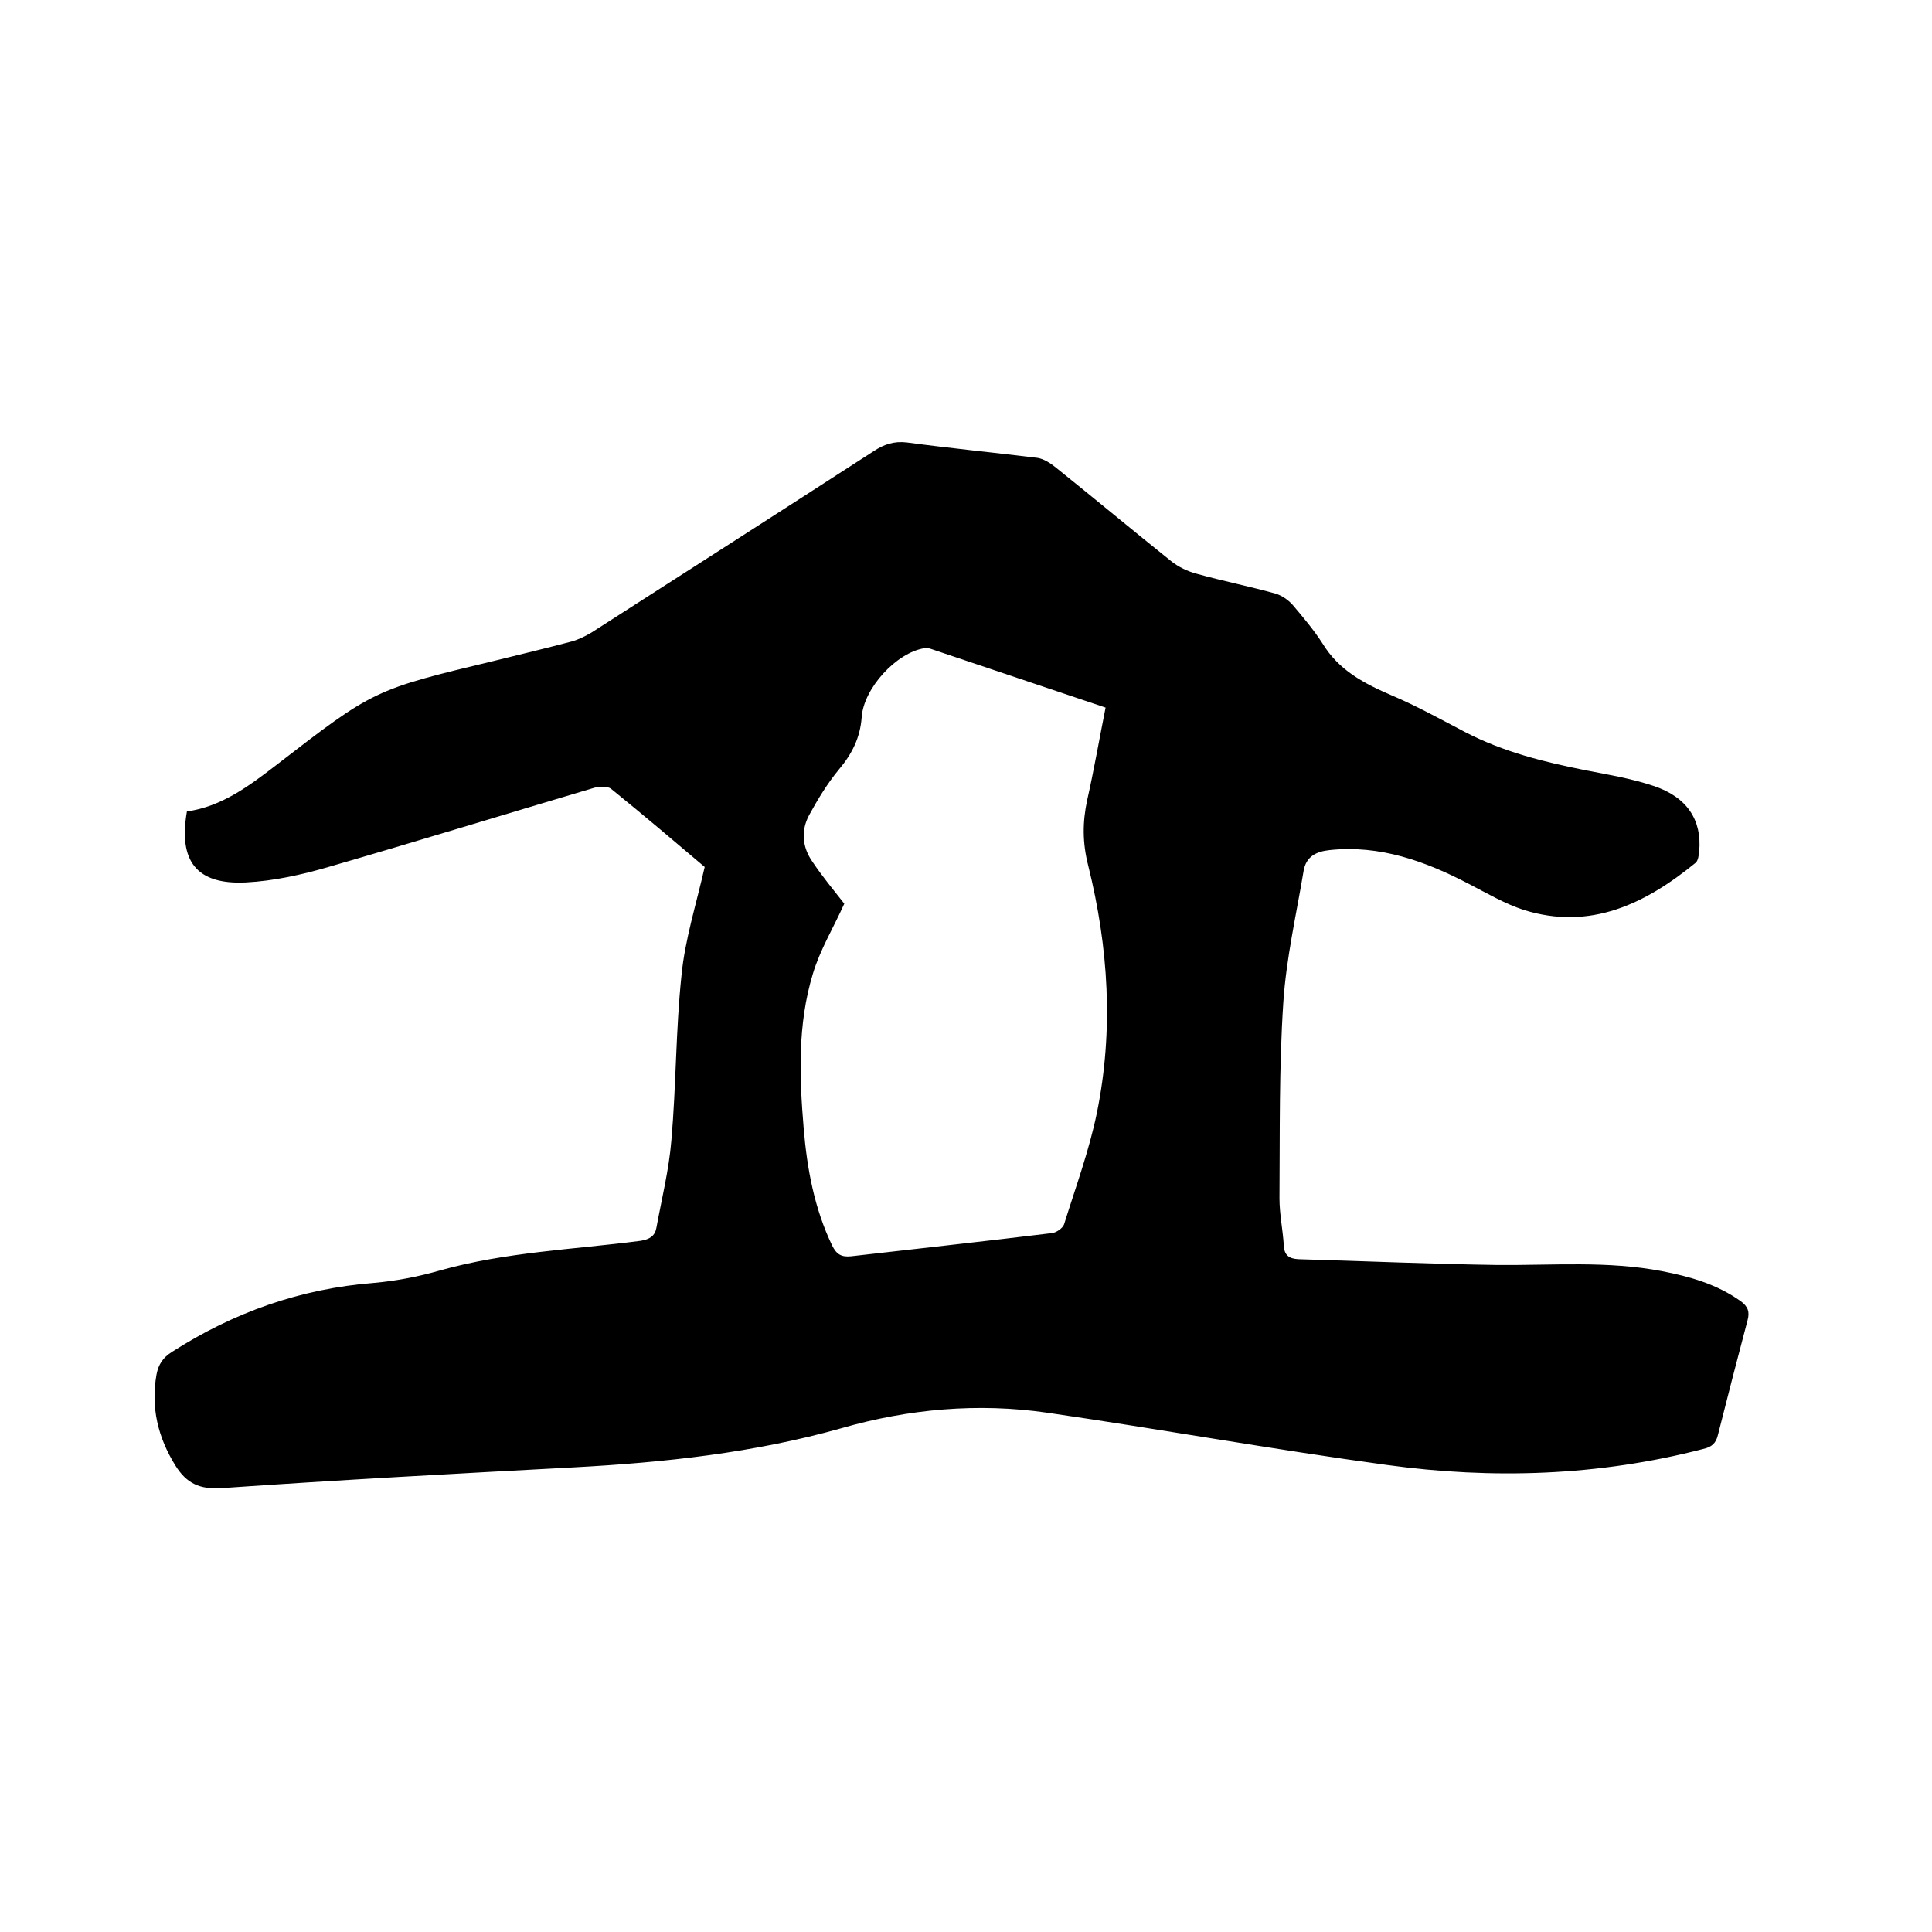 <svg enable-background="new 0 0 400 400" viewBox="0 0 400 400" xmlns="http://www.w3.org/2000/svg"><path d="m145.9 179.5c-5.9-5-12.6-10.7-19.4-16.2-.8-.6-2.6-.5-3.8-.1-18.2 5.4-36.4 11-54.7 16.3-5.5 1.6-11.3 2.9-17.1 3.2-10.2.5-14-4.4-12.2-14.7 7.2-1 12.9-5.3 18.5-9.6 20.2-15.6 20.2-15.6 45.2-21.6 5.3-1.3 10.7-2.6 16-4 1.4-.4 2.8-1.1 4-1.8 19.5-12.5 39-25 58.5-37.6 2.1-1.4 4.2-2.1 6.8-1.8 9 1.2 18.1 2.1 27.1 3.2 1.3.2 2.7 1.1 3.8 2 8 6.4 15.9 13 23.9 19.4 1.5 1.2 3.4 2.1 5.3 2.6 5.4 1.5 10.9 2.6 16.3 4.1 1.3.4 2.6 1.3 3.5 2.3 2.2 2.6 4.4 5.2 6.2 8 3.4 5.6 8.6 8.3 14.4 10.8 5.2 2.2 10.2 5 15.2 7.6 7.9 4.1 16.4 6.2 25 7.9 4.7.9 9.4 1.7 13.9 3.2 7 2.3 10.1 7.1 9.5 13.6-.1.8-.2 1.8-.7 2.3-10.4 8.5-21.8 14.1-35.6 9.8-4-1.3-7.7-3.5-11.4-5.4-9-4.7-18.4-8.1-28.8-7-2.9.3-4.9 1.4-5.4 4.3-1.5 9-3.6 18.1-4.2 27.2-.9 13.5-.7 27.1-.8 40.6 0 3.3.7 6.5.9 9.8.1 1.9 1 2.7 3 2.8 13.7.4 27.5 1 41.2 1.2 11.4.1 22.9-.9 34.2 1.3 5.7 1.1 11.3 2.7 16.2 6.2 1.5 1.1 1.9 2.2 1.4 4-2.1 7.9-4.1 15.7-6.1 23.6-.4 1.8-1.3 2.6-3.1 3-21.6 5.6-43.6 6.3-65.5 3.3-23.5-3.2-46.8-7.4-70.2-10.8-14.4-2.1-28.8-.8-42.7 3.2-18.1 5.1-36.7 7.1-55.4 8.1-24.3 1.3-48.6 2.6-72.9 4.3-4.6.3-7.3-1-9.6-4.7-3.6-5.8-5.1-12-3.9-18.8.4-2.1 1.3-3.5 3.2-4.7 12.8-8.2 26.6-13.1 41.9-14.3 4.6-.4 9.2-1.3 13.7-2.6 13.6-3.8 27.6-4.3 41.4-6.1 1.9-.3 3-1 3.3-2.7 1.1-6 2.6-12 3.1-18.1 1-11.4.9-22.9 2.1-34.2.7-7.3 3-14.5 4.8-22.4zm28.9 7.6c-2.2 4.9-5 9.5-6.5 14.5-3.2 10.5-2.8 21.3-1.9 32.1.7 8.3 2.2 16.5 5.9 24.2.9 1.8 1.9 2.4 3.9 2.2 13.9-1.6 27.7-3.1 41.6-4.8.9-.1 2.2-1 2.5-1.8 2.4-7.7 5.2-15.3 6.8-23.1 3.5-17.2 2.4-34.3-1.8-51.2-1.2-4.7-1.2-9-.2-13.6 1.4-6.2 2.5-12.6 3.8-19.1-12.3-4.1-24.3-8.2-36.3-12.2-.4-.1-.8-.2-1.2-.1-5.8.9-12.6 8.3-13 14.3-.3 4.2-2 7.6-4.7 10.8-2.4 2.9-4.4 6.2-6.2 9.5-1.7 3.2-1.4 6.6.7 9.6 2 3 4.4 5.9 6.6 8.7z"/></svg>